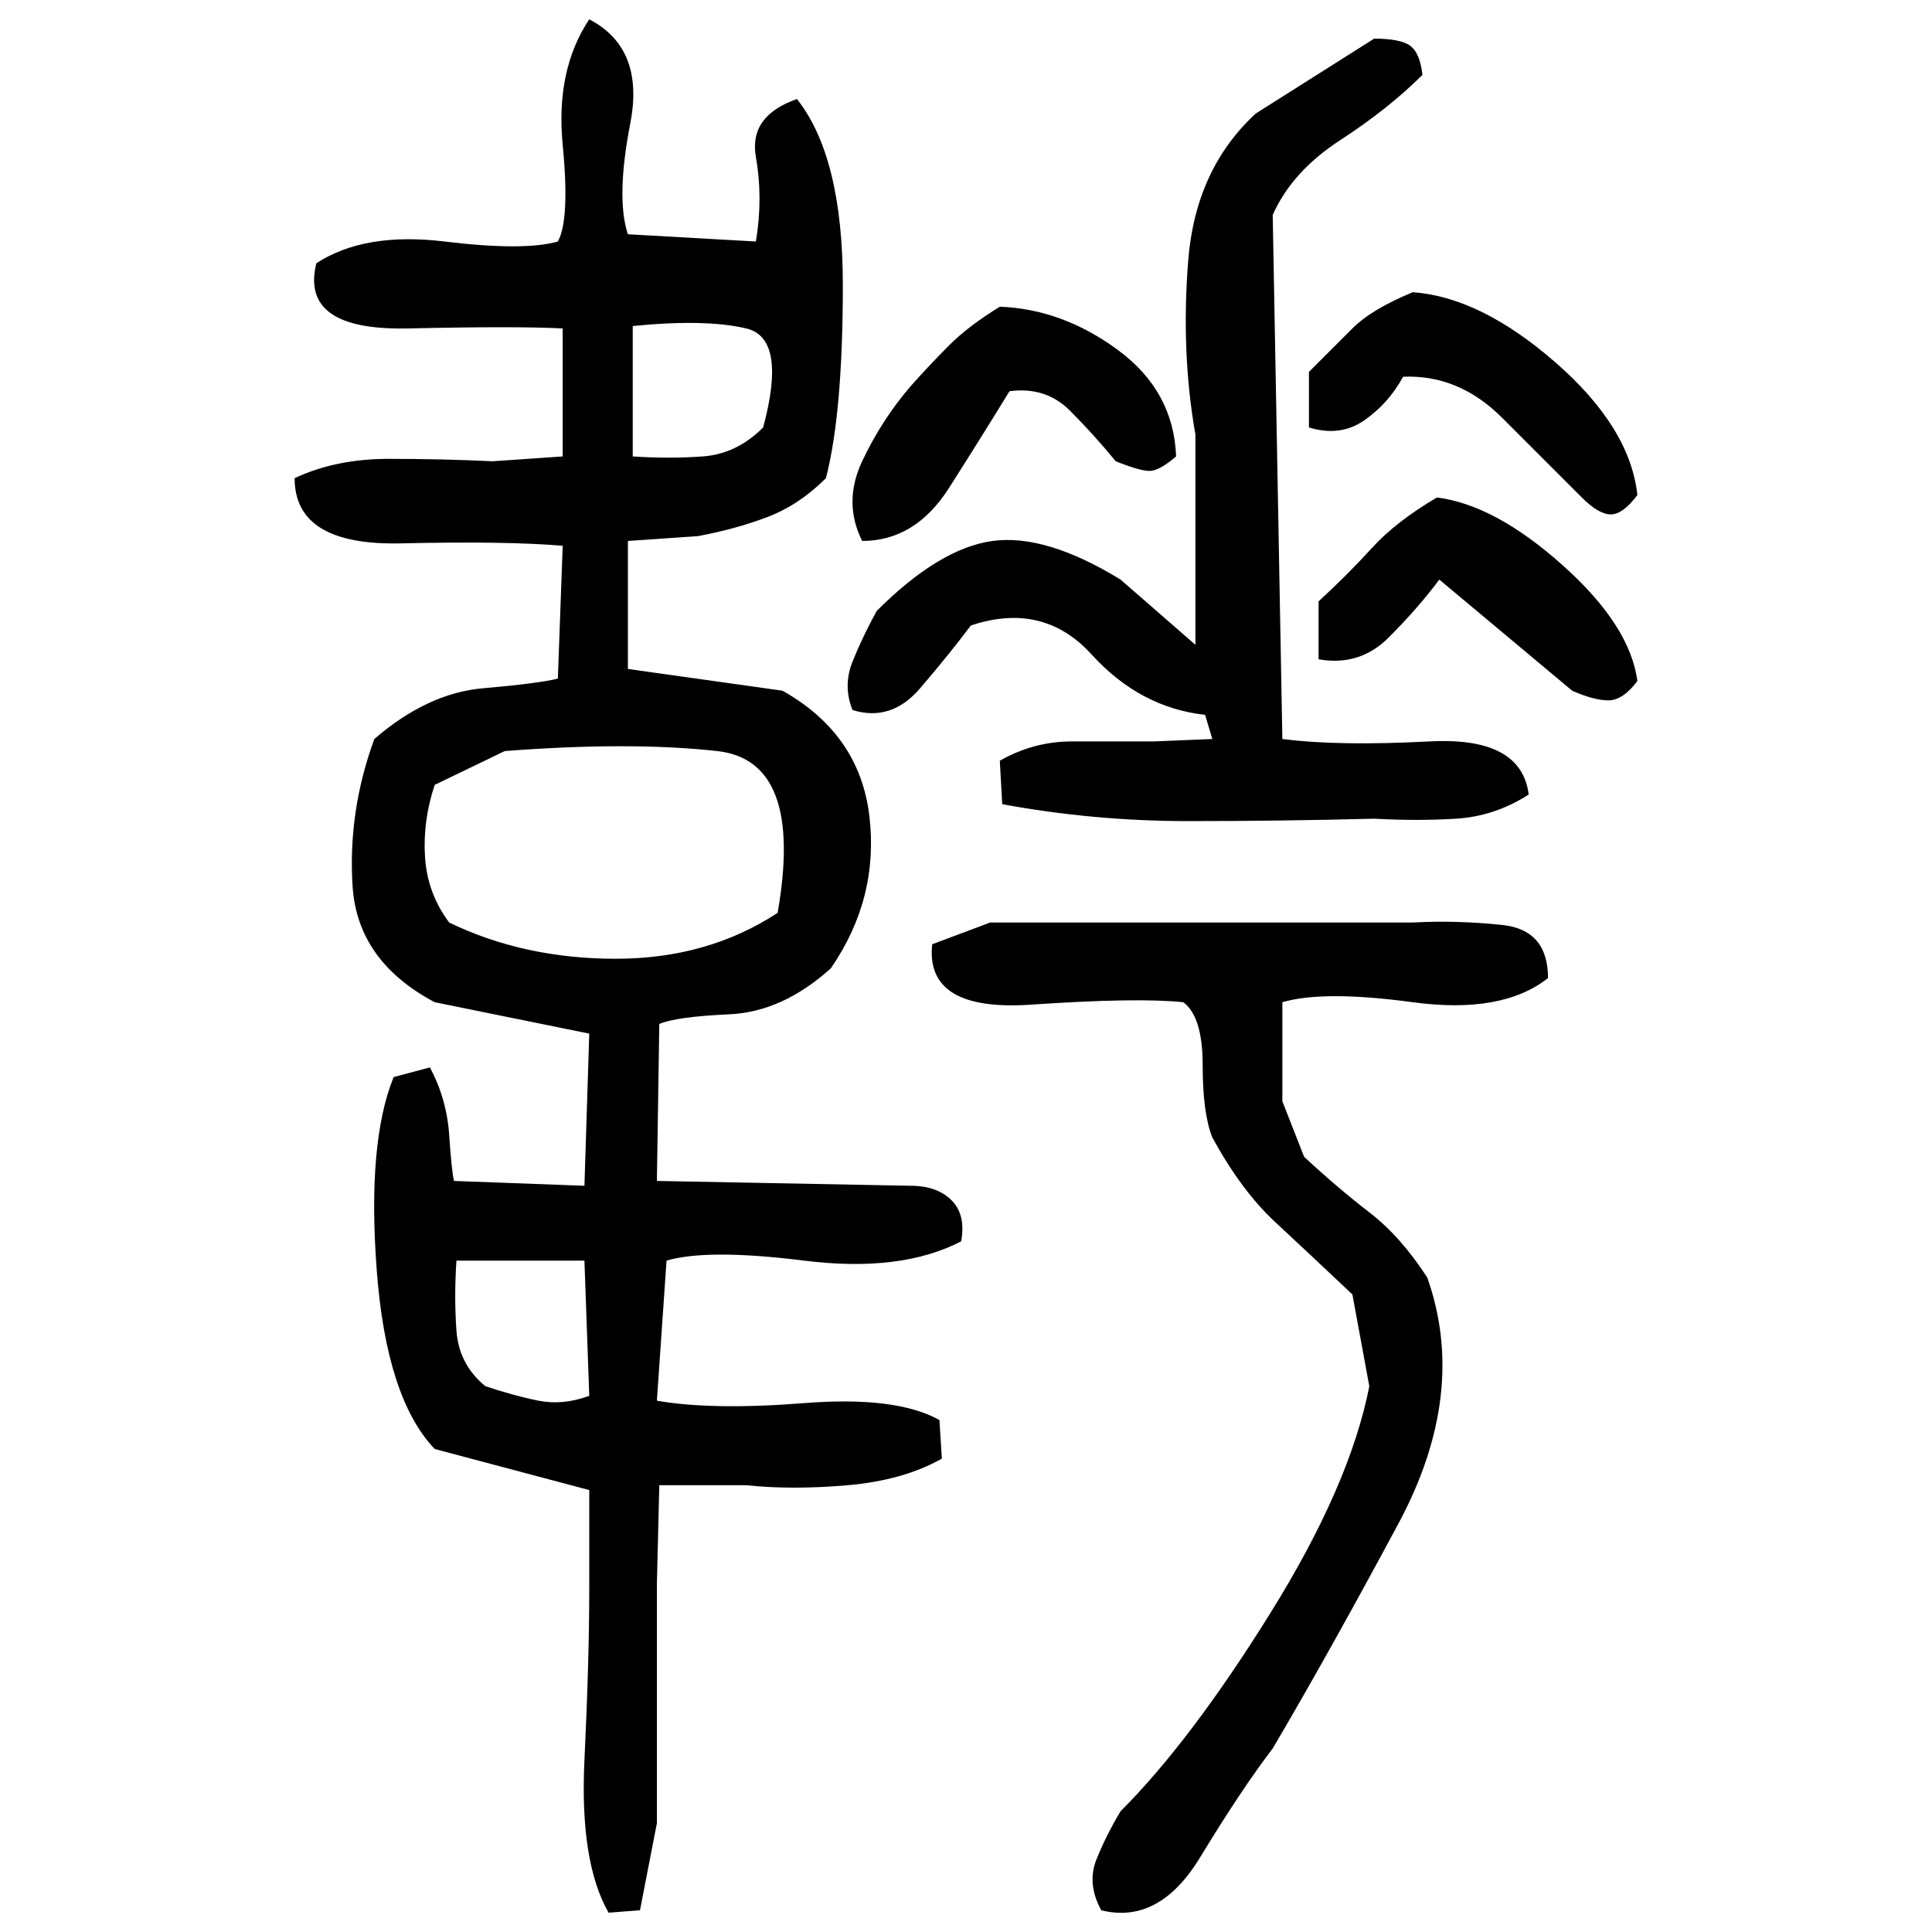 ﻿<?xml version="1.0" encoding="UTF-8" standalone="yes"?>
<svg xmlns="http://www.w3.org/2000/svg" height="100%" version="1.1" width="100%" viewBox="0 0 80 80">
  <g transform="scale(1)">
    <path fill="#000000" d="M24.4 0.8Q26.7 2 26.1 5.1T26 9.7L31.3 10.0Q31.6 8.2 31.3 6.5T33.0 4.1Q34.9 6.5 34.9 11.8T34.2 19.8Q33.1 20.9 31.8 21.4T28.9 22.2L26 22.4V27.7L32.4 28.6Q35.6 30.4 36.0 33.8T34.4 40.1Q32.4 41.9 30.2 42T27.3 42.4L27.2 48.9L37.7 49.1Q38.8 49.1 39.4 49.7T39.8 51.4Q37.3 52.7 33.3 52.2T27.6 52.2L27.2 58Q29.5 58.4 33.3 58.1T38.9 58.8L39 60.4Q37.4 61.3 35.1 61.5T30.9 61.5H27.3L27.2 65.6V75.5L26.5 79.1L25.2 79.2Q24 77.1 24.2 72.9T24.4 65.8V61.7L18 60Q16 57.9 15.6 52.6T16.3 44.6L17.8 44.2Q18.5 45.5 18.6 47.0T18.8 48.9L24.2 49.1L24.4 42.8L18 41.5Q14.8 39.8 14.6 36.7T15.5 30.6Q17.7 28.7 20 28.5T23.1 28.1L23.3 22.6Q21.0 22.4 16.6 22.5T12.2 19.8Q13.9 19.0 16.1 19.0T20.4 19.1L23.3 18.9V13.6Q21.4 13.5 16.9 13.6T13.1 10.9Q15.1 9.6 18.4 10T23.1 10.0Q23.6 9.1 23.3 6.0T24.4 0.8ZM56.9 1.6Q58 1.6 58.4 1.9T58.9 3.1Q57.5 4.5 55.5 5.8T52.7 8.9L53.1 30.6Q55.4 30.9 59.2 30.7T63.3 32.9Q61.9 33.8 60.3 33.9T56.9 33.9Q53.1 34 49.2 34T41.5 33.3L41.4 31.5Q42.8 30.7 44.4 30.7T47.8 30.7L50.2 30.6L49.9 29.6Q47.2 29.3 45.2 27.1T40.2 25.9Q39.3 27.1 38.1 28.5T35.3 29.4Q34.9 28.4 35.3 27.4T36.3 25.3Q38.9 22.7 41.1 22.4T46.4 24L49.5 26.7V22.6V18.0Q48.9 14.6 49.2 10.8T52 4.7L56.9 1.6ZM58.5 12.1Q61.3 12.3 64.4 15.0T67.8 20.5Q67.2 21.3 66.7 21.3T65.5 20.6Q64 19.1 62.2 17.3T58.1 15.6Q57.5 16.7 56.5 17.4T54.2 17.7V15.4Q55.2 14.4 56 13.6T58.5 12.1ZM41.4 12.7Q44 12.8 46.3 14.5T48.7 18.9Q48.0 19.5 47.6 19.5T46.2 19.1Q45.3 18 44.3 17T41.8 16.2Q40.7 18 39.3 20.2T35.7 22.4Q34.9 20.8 35.7 19.1T37.7 16Q38.5 15.1 39.3 14.3T41.4 12.7ZM26.2 18.9Q27.7 19.0 29.1 18.9T31.6 17.7Q32.6 14.0 30.9 13.6T26.2 13.5V18.9ZM59.5 20.6Q61.9 20.9 64.7 23.4T67.8 28.2Q67.2 29 66.6 29T65.1 28.6L59.6 24Q58.7 25.2 57.5 26.4T54.6 27.3V24.9Q55.8 23.8 56.8 22.7T59.5 20.6ZM18 32.5Q17.5 34 17.6 35.5T18.6 38.2Q21.7 39.7 25.5 39.7T32.2 37.8Q33.3 31.5 29.7 31.1T20.9 31.1L18 32.5ZM41.0 38.2H58.5Q60.3 38.1 62.2 38.3T64.1 40.5Q62.2 42 58.5 41.5T53.1 41.5V45.6L54 47.9Q55.4 49.2 56.7 50.2T59.1 52.9Q60.8 57.7 57.9 63.1T52.7 72.4Q51.4 74.1 49.7 76.9T45.6 79.1Q45.0 78 45.4 77T46.4 75.0Q49.3 72.1 52.6 66.8T56.7 57.4L56.0 53.6Q54.2 51.9 52.8 50.6T50.2 47.1Q49.8 46.1 49.8 44.1T49.0 41.5Q47.1 41.3 42.7 41.6T38.6 39.1L41.0 38.2ZM18.8 53.7T18.9 55.1T20.1 57.4Q21.3 57.8 22.3 58T24.4 57.8L24.2 52.2H18.9Q18.8 53.7 18.9 55.1Z" />
  </g>
</svg>
